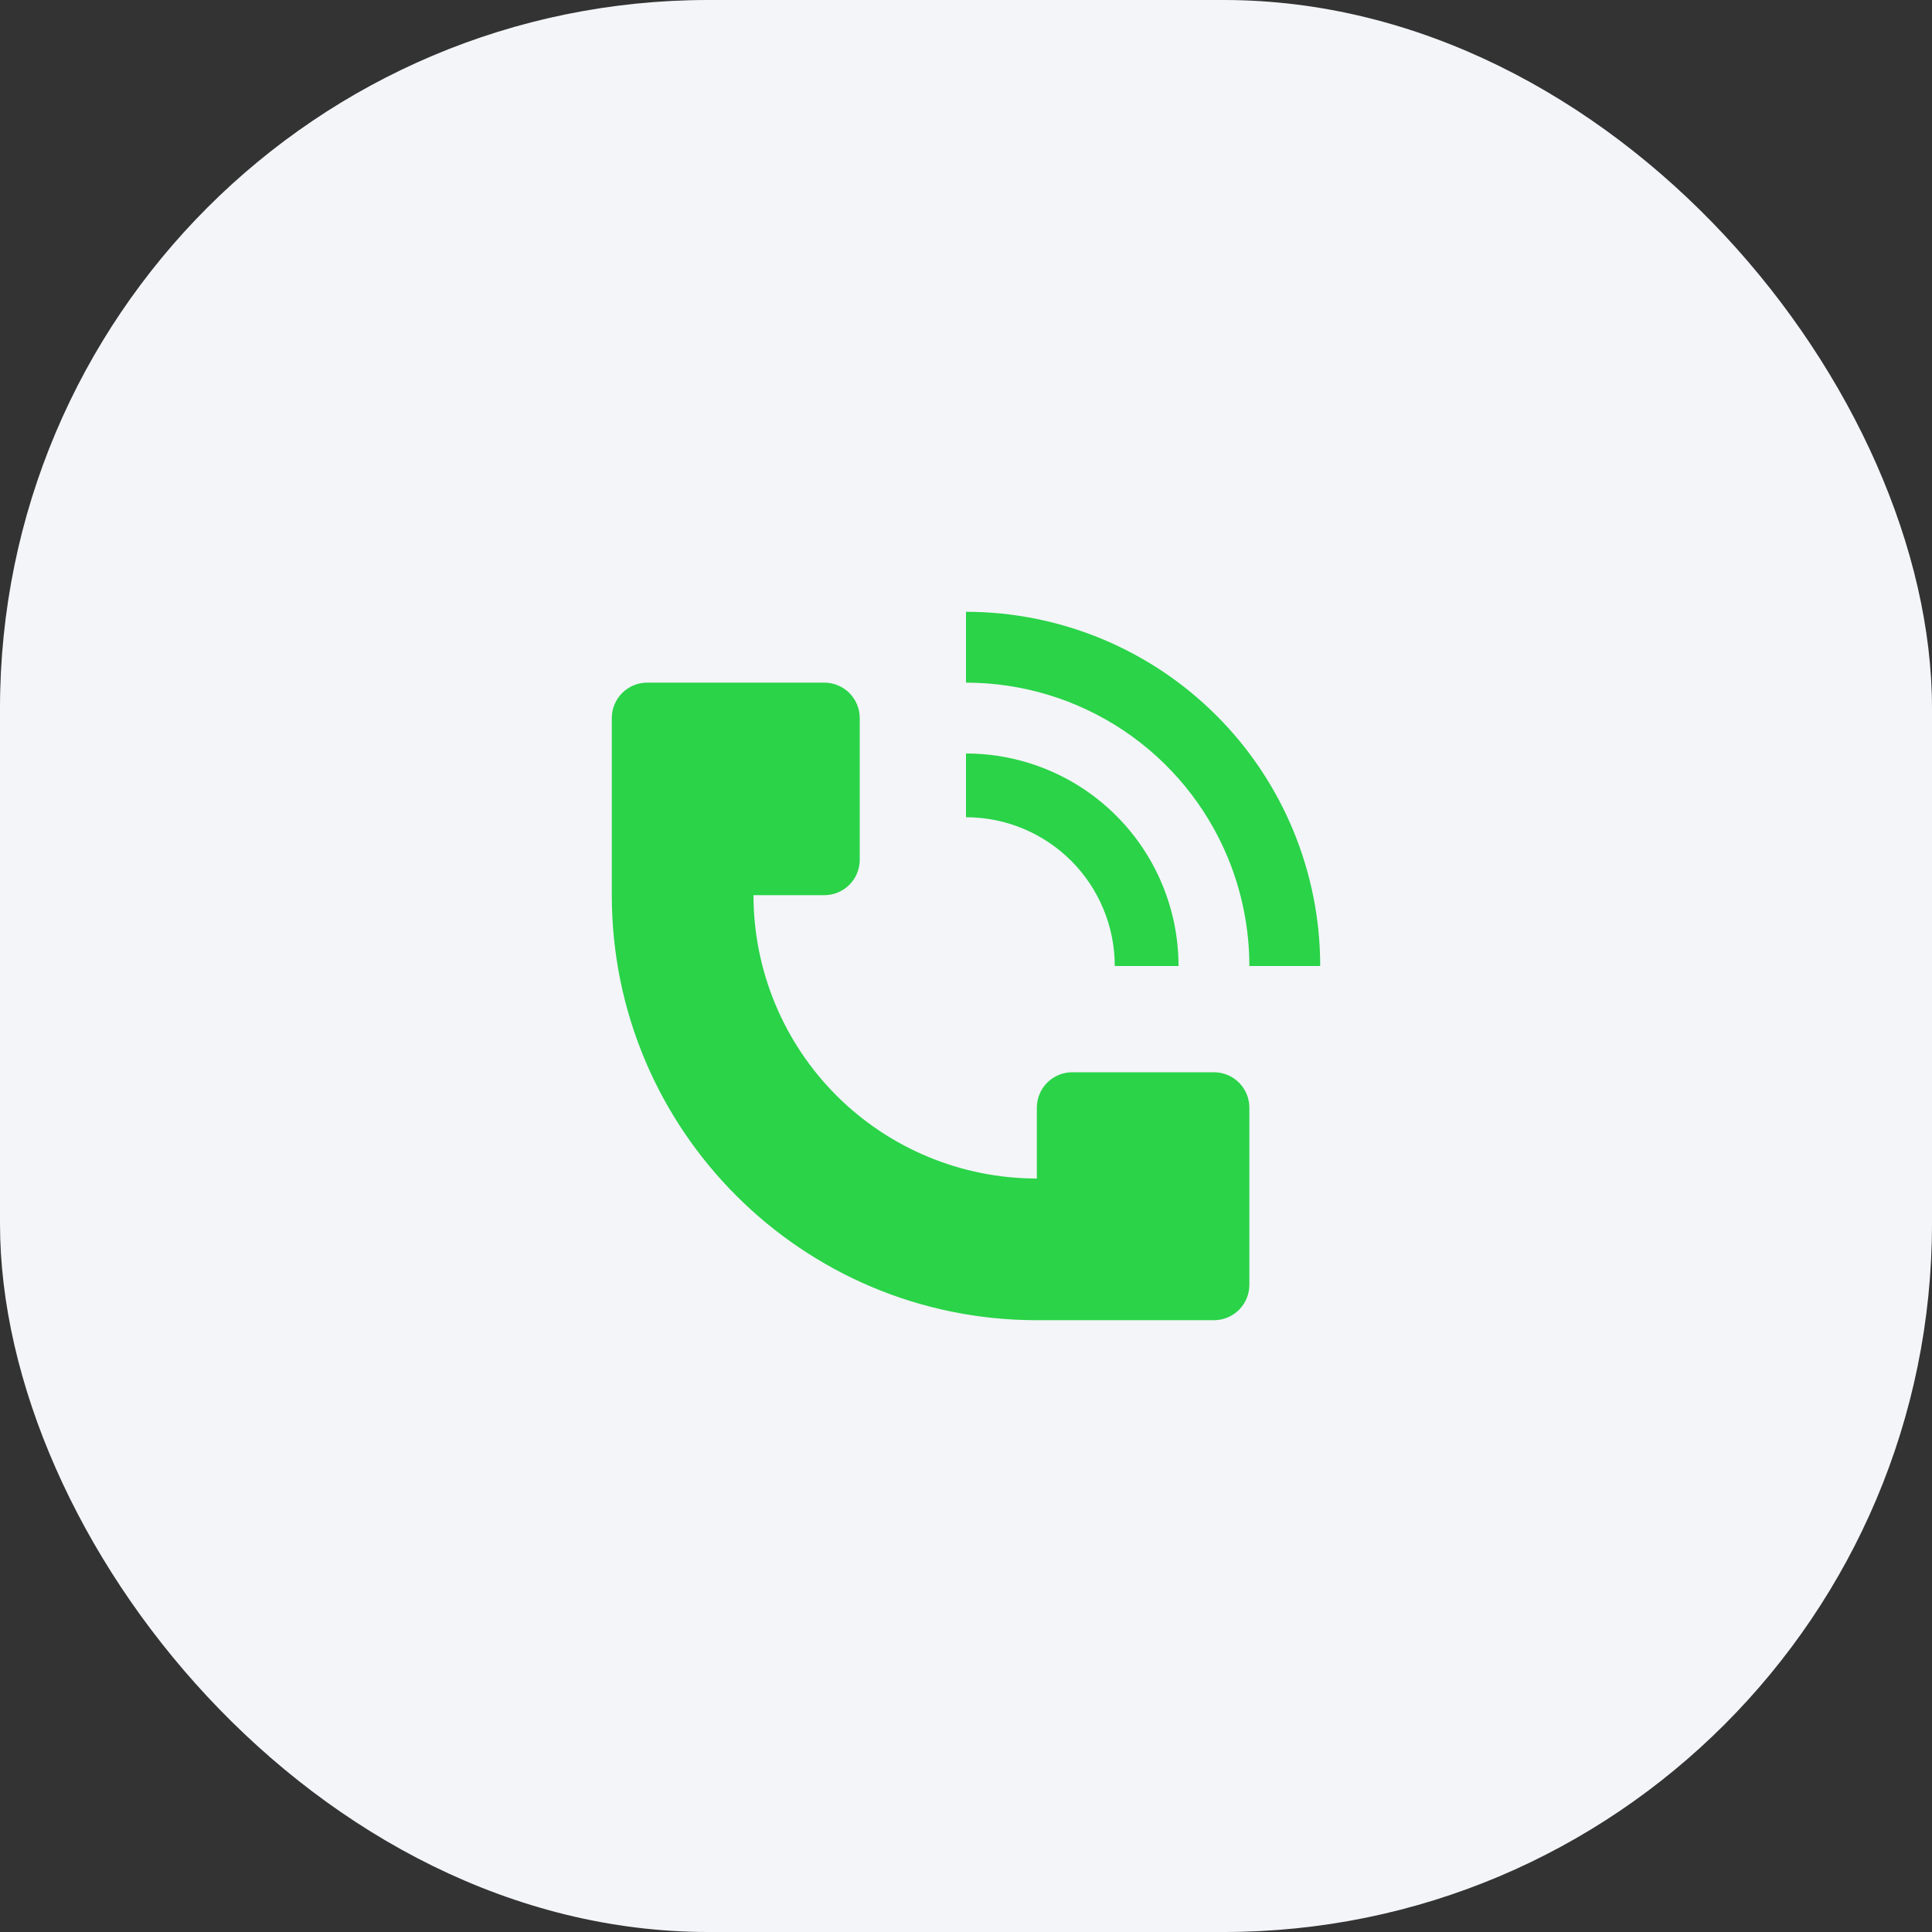 <svg width="60" height="60" viewBox="0 0 60 60" fill="none" xmlns="http://www.w3.org/2000/svg">
<rect x="0" y="0" width="60" height="60" fill="#333333" stroke="none"/>
<rect width="60" height="60" rx="22" fill="#F3F5F9"/>
<path d="M41 30C41 28.555 40.715 27.125 40.163 25.791C39.61 24.456 38.8 23.243 37.778 22.222C36.757 21.2 35.544 20.39 34.209 19.837C32.875 19.285 31.445 19 30 19V21.2C31.74 21.2 33.442 21.716 34.889 22.683C36.336 23.65 37.464 25.024 38.13 26.632C38.572 27.7 38.8 28.844 38.8 30H41ZM19 27.8V22.3C19 22.008 19.116 21.729 19.322 21.522C19.529 21.316 19.808 21.2 20.1 21.2H25.6C25.892 21.2 26.172 21.316 26.378 21.522C26.584 21.729 26.7 22.008 26.7 22.3V26.7C26.7 26.992 26.584 27.271 26.378 27.478C26.172 27.684 25.892 27.8 25.6 27.8H23.4C23.4 30.134 24.327 32.372 25.977 34.023C27.628 35.673 29.866 36.6 32.2 36.6V34.4C32.2 34.108 32.316 33.828 32.522 33.622C32.728 33.416 33.008 33.3 33.3 33.3H37.7C37.992 33.3 38.272 33.416 38.478 33.622C38.684 33.828 38.8 34.108 38.8 34.4V39.9C38.8 40.192 38.684 40.471 38.478 40.678C38.272 40.884 37.992 41 37.7 41H32.2C24.91 41 19 35.09 19 27.8Z" fill="#2AD348"/>
<path d="M36.097 27.474C36.429 28.275 36.6 29.133 36.6 30H34.62C34.62 28.775 34.133 27.599 33.267 26.733C32.4 25.867 31.225 25.38 30 25.38V23.4C31.305 23.4 32.581 23.787 33.667 24.512C34.752 25.238 35.598 26.268 36.097 27.474Z" fill="#2AD348"/>
</svg>
